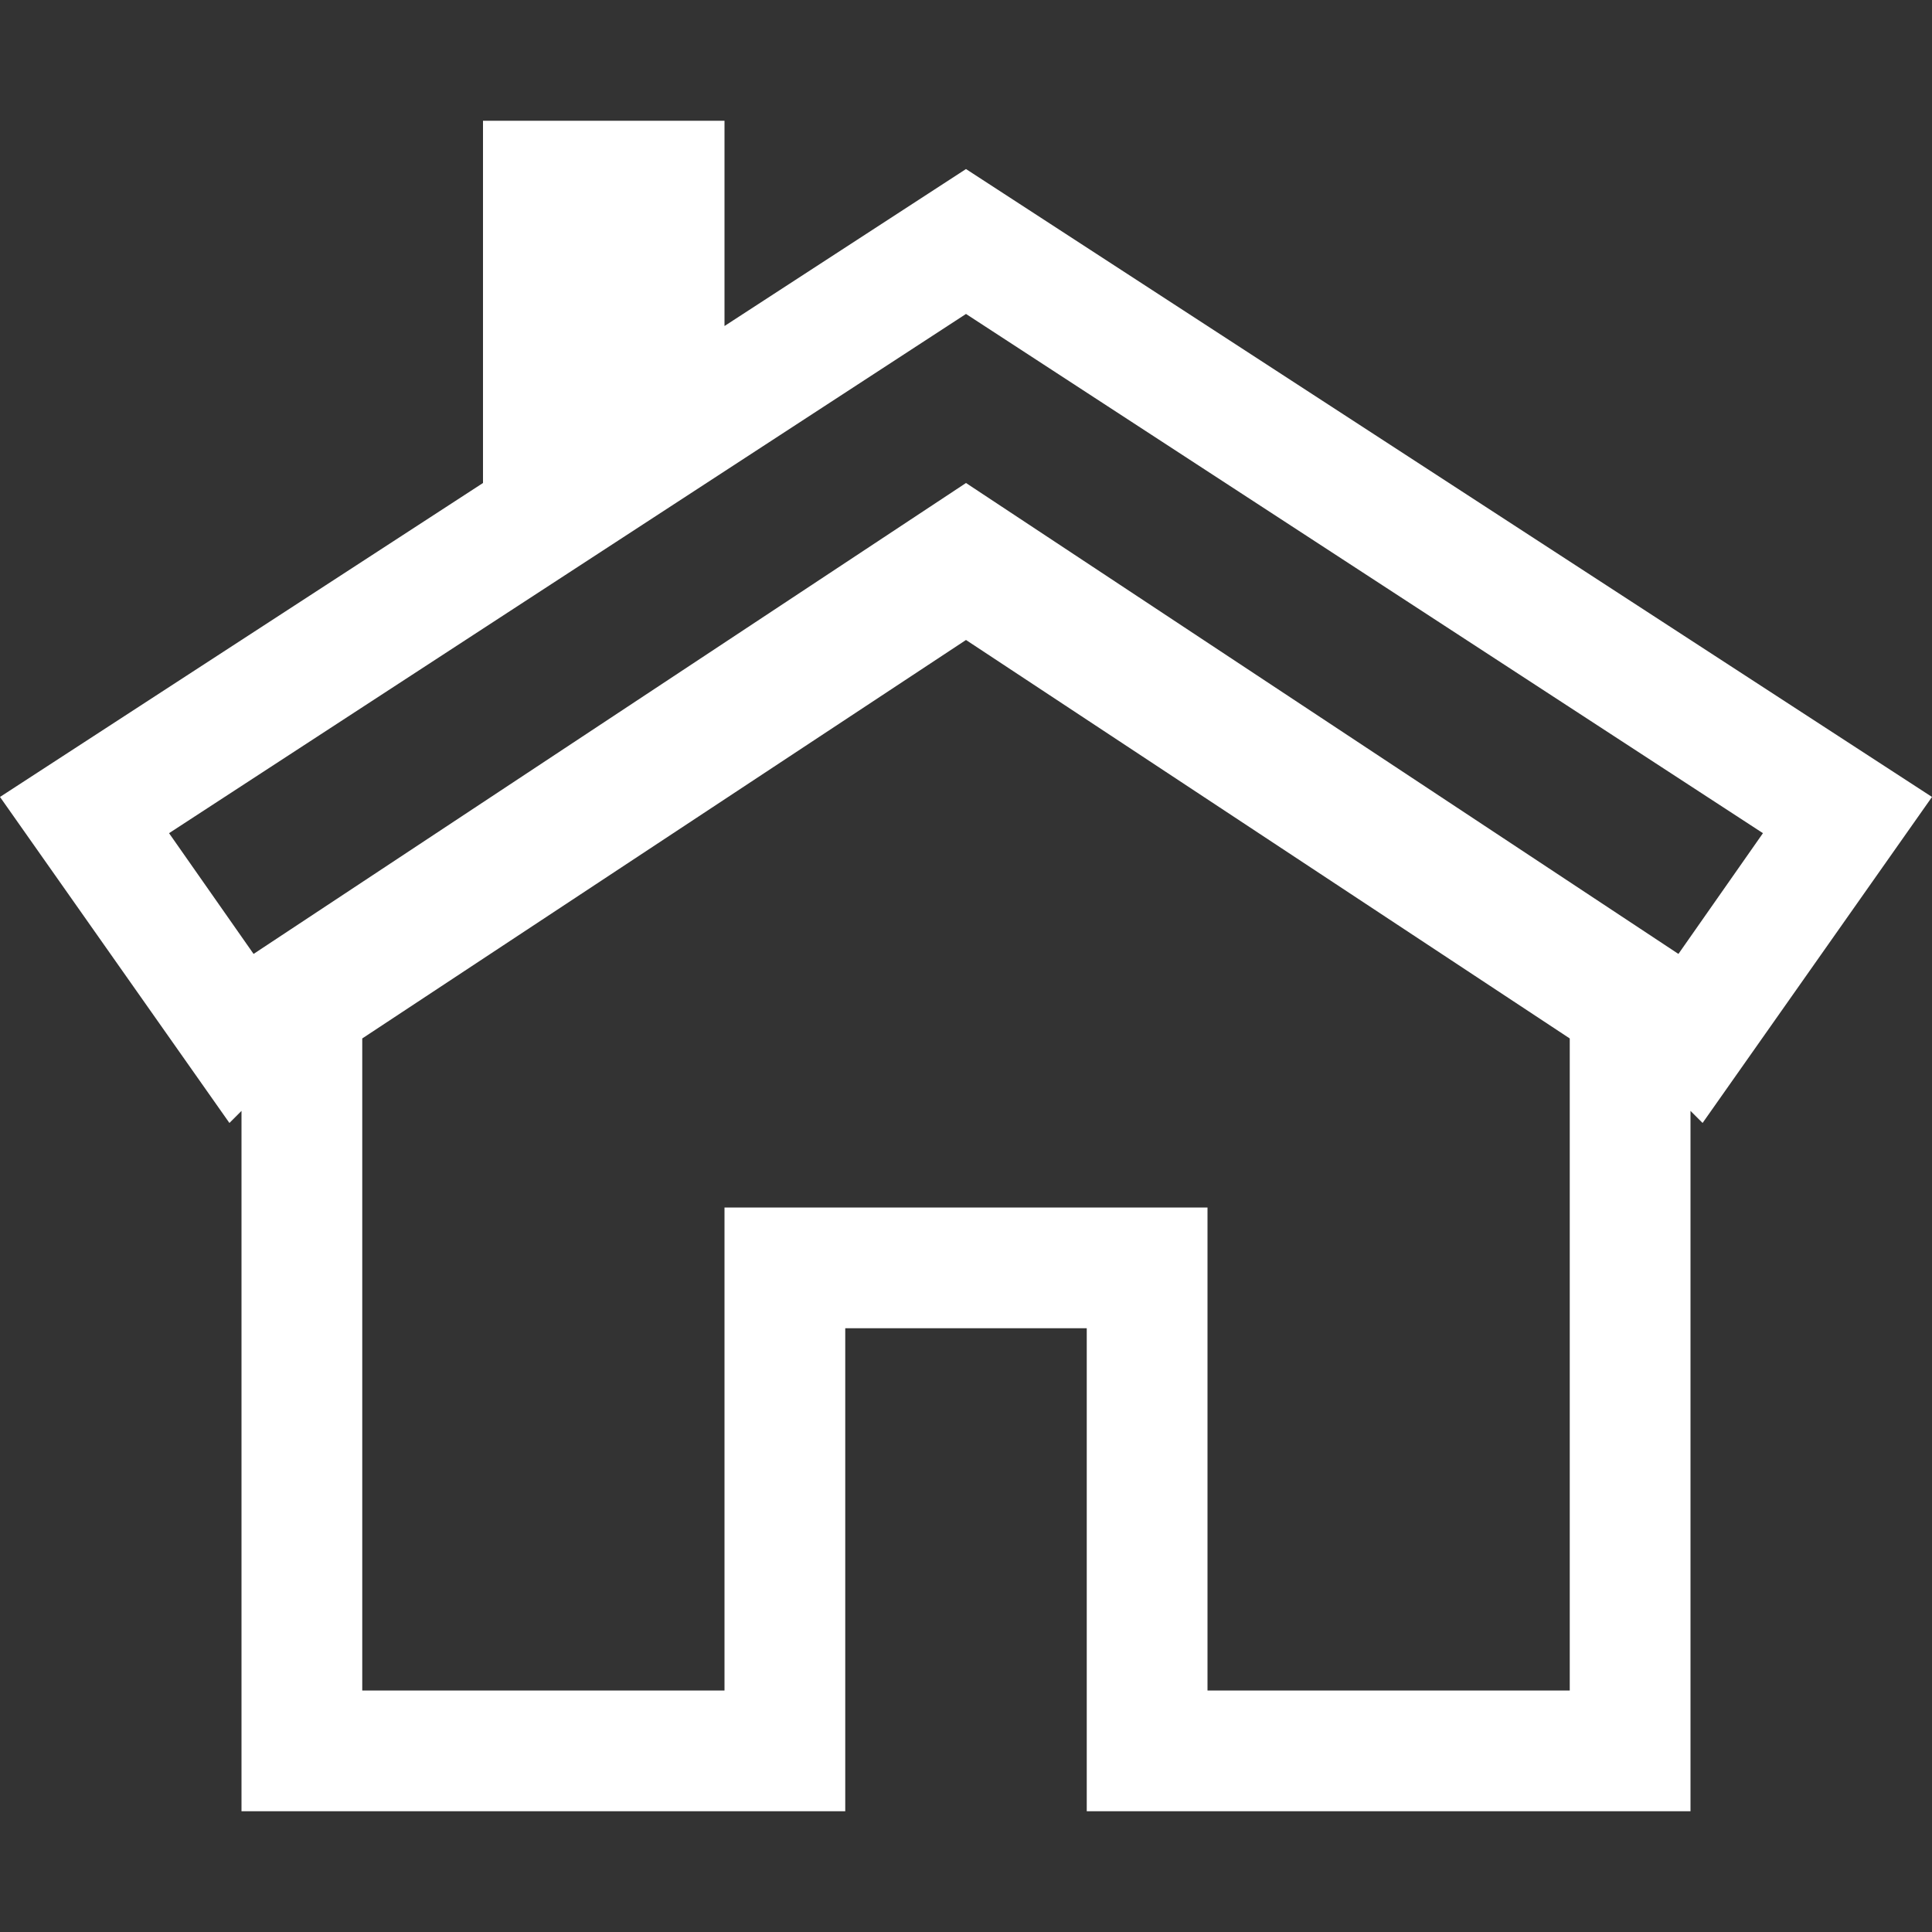 <?xml version="1.0" encoding="utf-8"?>
<!-- Generated by IcoMoon.io -->
<!DOCTYPE svg PUBLIC "-//W3C//DTD SVG 1.1//EN" "http://www.w3.org/Graphics/SVG/1.1/DTD/svg11.dtd">
<svg version="1.1" xmlns="http://www.w3.org/2000/svg" xmlns:xlink="http://www.w3.org/1999/xlink" width="16" height="16" viewBox="0 0 16 16">
<rect x="0" y="0" width="16" height="16" fill="#333333" stroke="none"/>
<path fill="#FFFFFF" d="M16 6.6l-8-5.2-2 1.3v-1.7h-2v3l-4 2.6 1.9 2.7 0.1-0.1v5.8h5v-4h2v4h5v-5.8l0.1 0.1 1.9-2.7zM1.4 6.9l6.6-4.3 6.6 4.3-0.7 1-5.9-3.9-5.9 3.9-0.7-1zM13 14h-3v-4h-4v4h-3v-5.4l5-3.3 5 3.3v5.4z"></path>
</svg>
